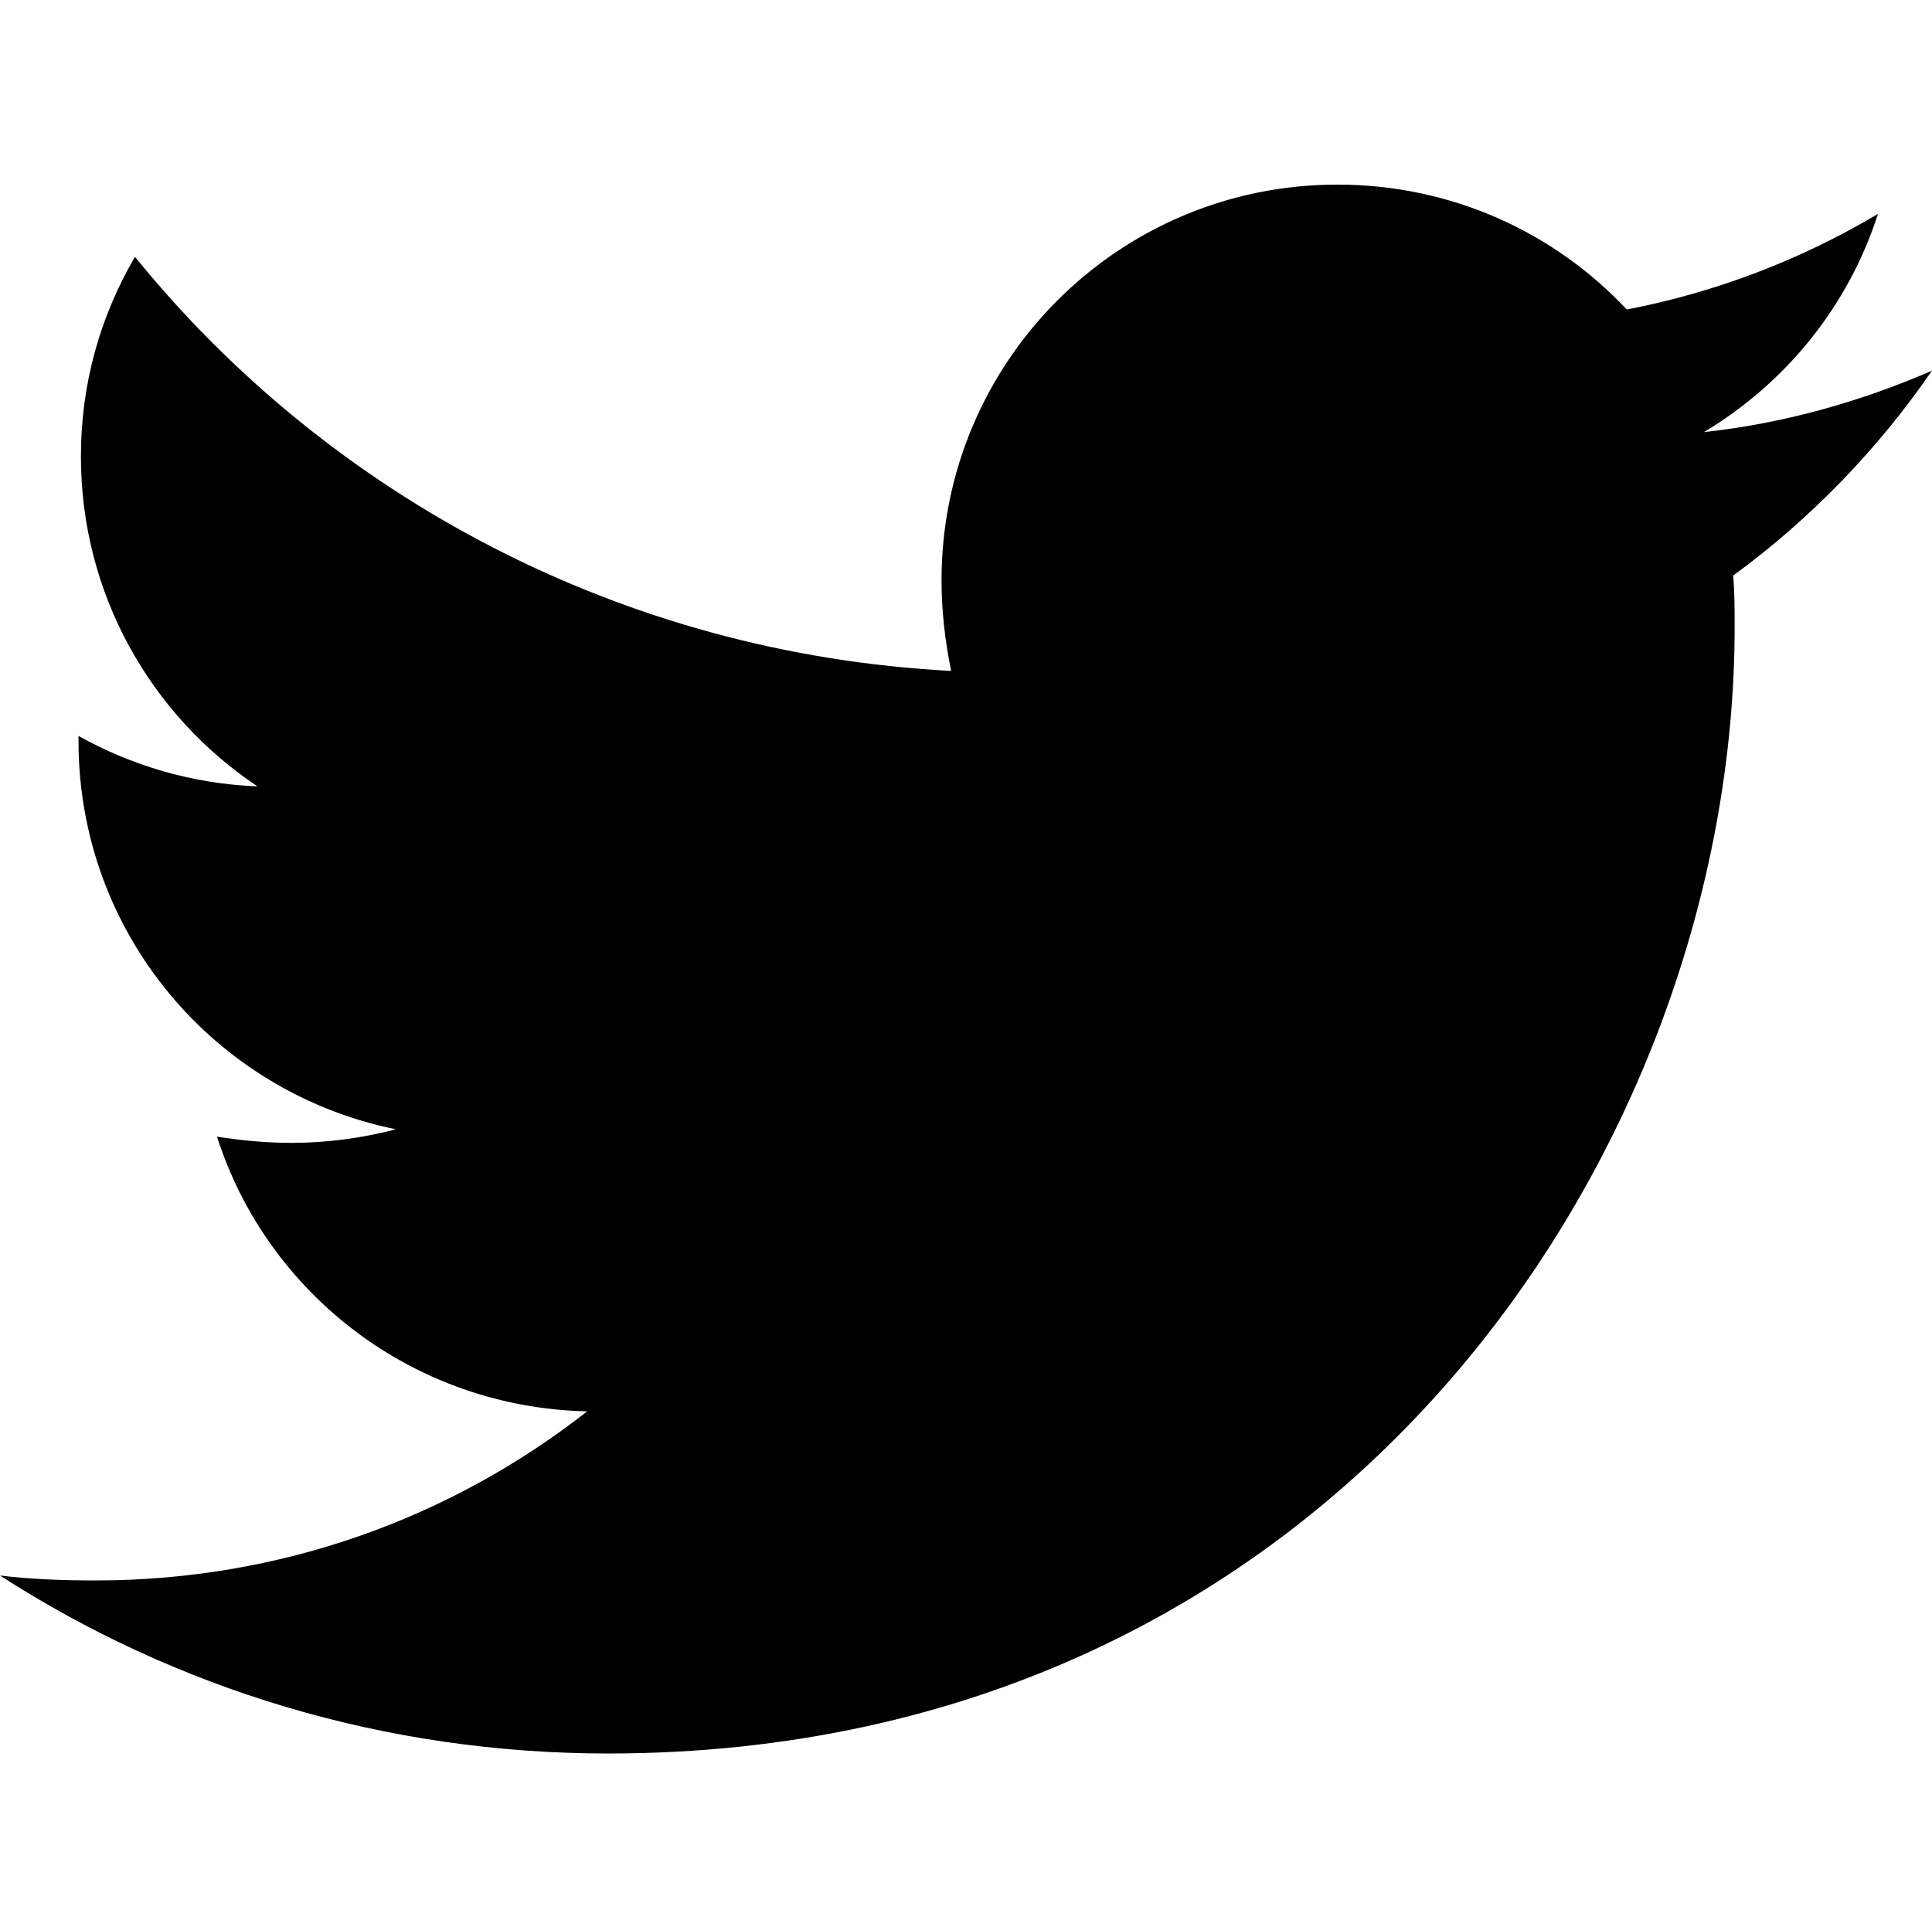 <svg version="1.1" id="Layer_1" xmlns="http://www.w3.org/2000/svg" xmlns:xlink="http://www.w3.org/1999/xlink" x="0px" y="0px"
	 width="20.058px" height="20.04px" viewBox="0 0 20.058 20.04" enable-background="new 0 0 20.058 20.04" xml:space="preserve">
<g>
	<path fill="#000" d="M17.994,5.977c0.015,0.178,0.015,0.356,0.015,0.534c0,5.432-4.137,11.698-11.697,11.698c-2.329,0-4.493-0.676-6.312-1.848
		c0.33,0.039,0.648,0.051,0.993,0.051c1.921,0,3.69-0.648,5.103-1.756c-1.807-0.039-3.322-1.223-3.843-2.852
		c0.254,0.039,0.509,0.064,0.776,0.064c0.369,0,0.738-0.051,1.082-0.141c-1.884-0.381-3.296-2.037-3.296-4.033
		c0-0.013,0-0.039,0-0.052C1.362,7.949,1.998,8.14,2.673,8.166c-1.108-0.739-1.833-2-1.833-3.425c0-0.764,0.204-1.462,0.561-2.074
		C3.423,5.16,6.465,6.789,9.875,6.967C9.812,6.663,9.775,6.344,9.775,6.026c0-2.265,1.832-4.109,4.11-4.109
		c1.184,0,2.252,0.495,3.004,1.297c0.928-0.178,1.818-0.521,2.608-0.993c-0.306,0.954-0.953,1.755-1.807,2.266
		c0.827-0.089,1.629-0.317,2.367-0.637C19.497,4.665,18.796,5.39,17.994,5.977z"/>
</g>
</svg>
